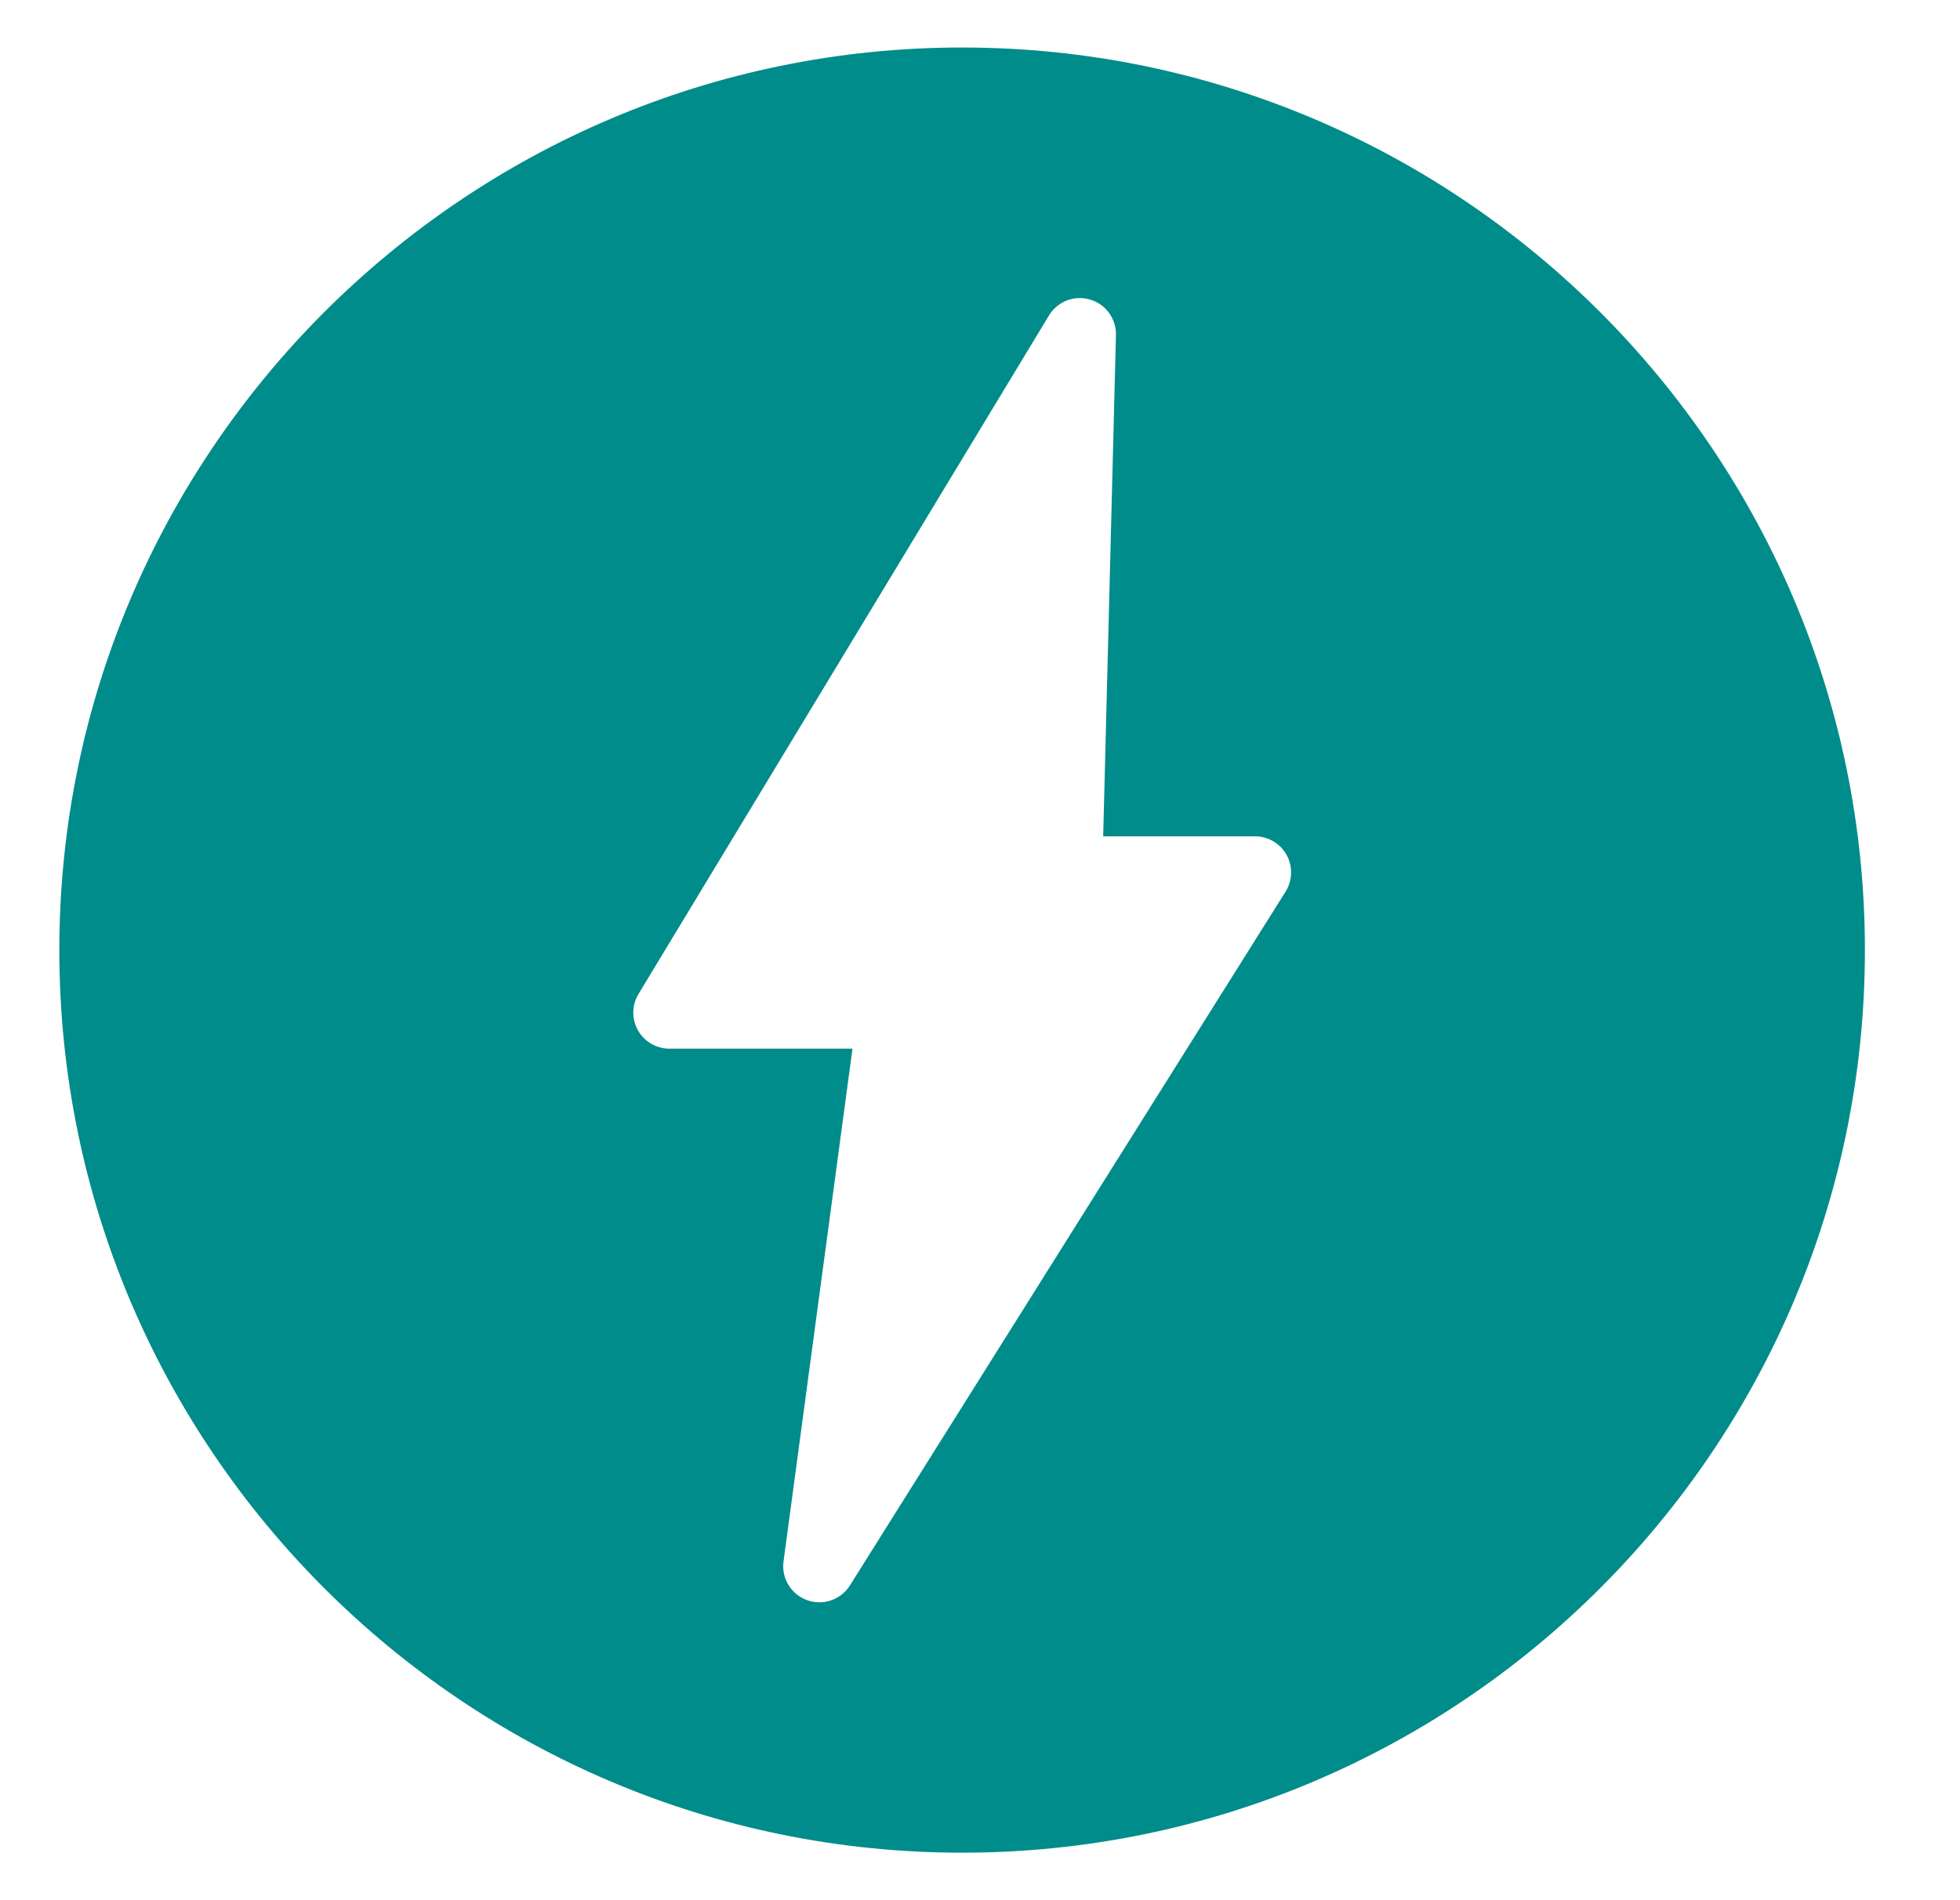 <?xml version="1.0" encoding="UTF-8"?> <svg xmlns="http://www.w3.org/2000/svg" width="33" height="32" viewBox="0 0 33 32" fill="none"><path d="M16.199 31.2C24.583 31.2 31.399 24.384 31.399 16C31.399 7.622 24.583 0.8 16.199 0.8C7.821 0.8 0.999 7.622 0.999 16C0.999 24.384 7.821 31.2 16.199 31.2ZM10.751 16.738L17.661 5.313C17.803 5.077 18.088 4.966 18.352 5.044C18.616 5.121 18.796 5.367 18.789 5.643L18.574 14.084H21.13C21.351 14.084 21.555 14.204 21.662 14.397C21.769 14.591 21.762 14.828 21.645 15.015L14.31 26.699C14.196 26.88 13.999 26.984 13.795 26.984C13.726 26.984 13.656 26.972 13.588 26.947C13.319 26.85 13.154 26.578 13.192 26.295L14.353 17.66H11.271C11.051 17.66 10.849 17.542 10.741 17.351C10.633 17.16 10.637 16.925 10.751 16.738Z" fill="#008C8A"></path></svg> 